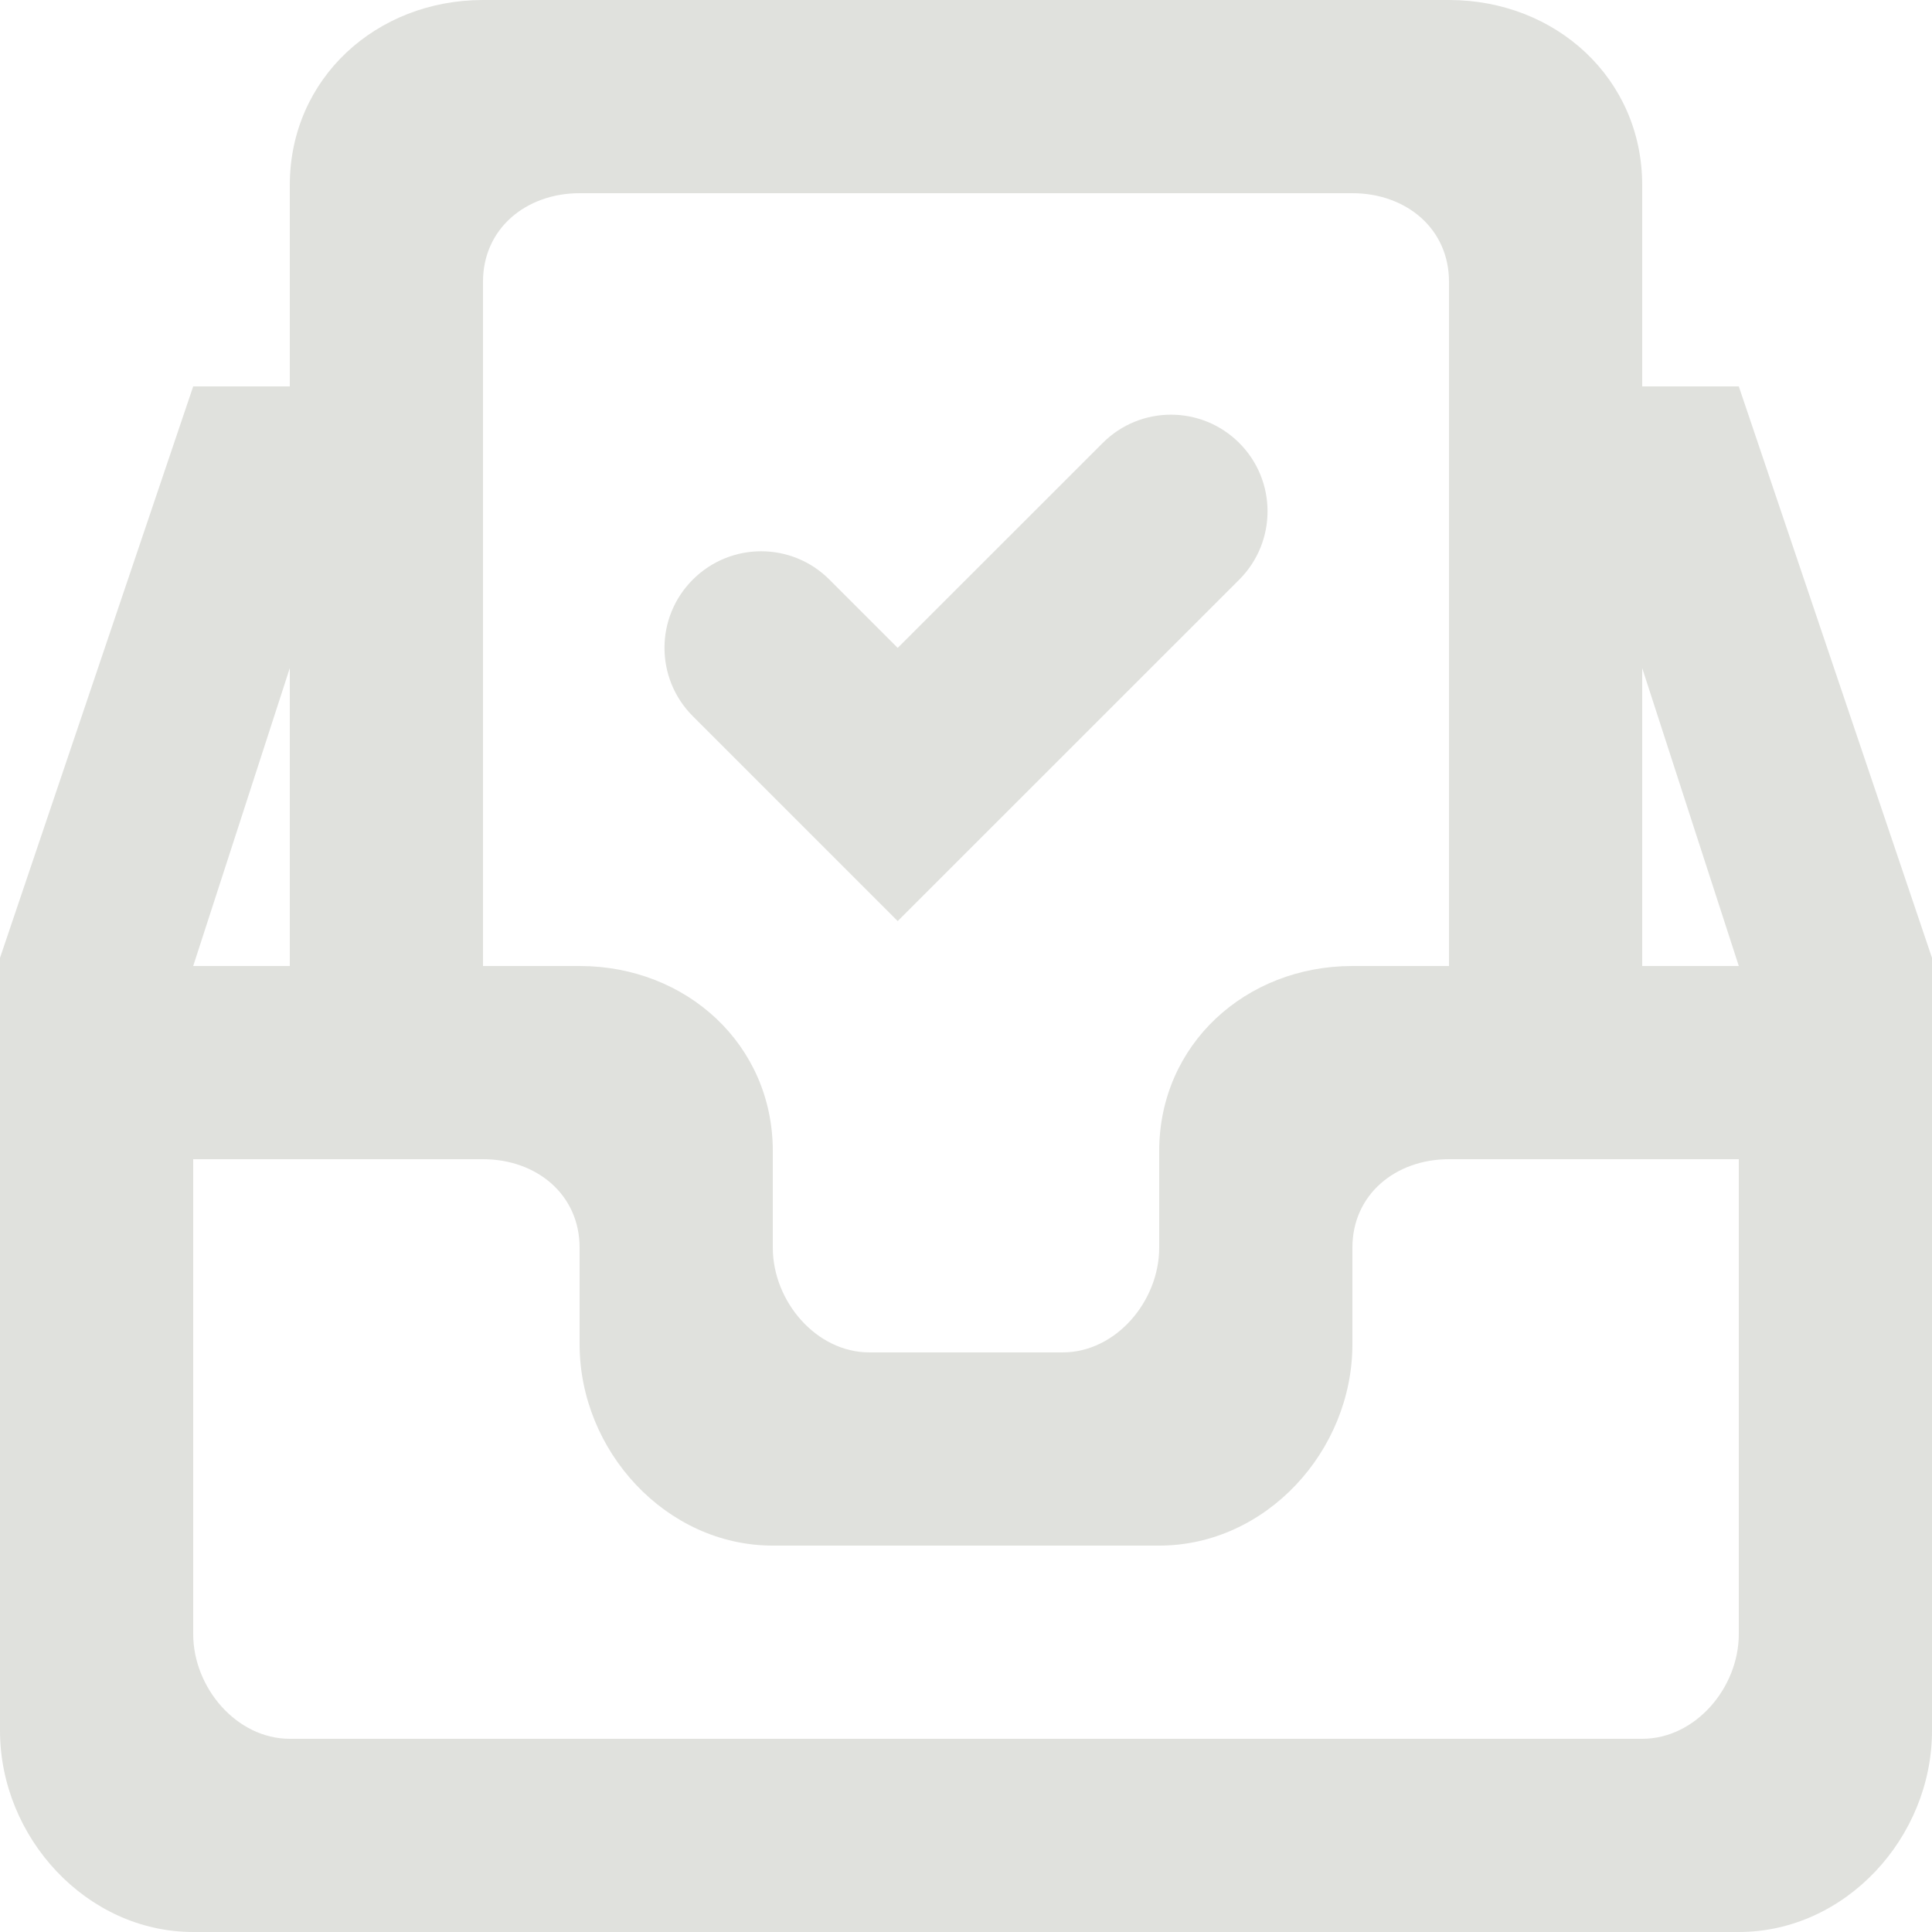 <?xml version="1.0" encoding="UTF-8" standalone="no"?>
<!-- Uploaded to: SVG Repo, www.svgrepo.com, Generator: SVG Repo Mixer Tools -->
<svg width="800px" height="800px" viewBox="0 0 20 20" version="1.1" xmlns="http://www.w3.org/2000/svg" xmlns:xlink="http://www.w3.org/1999/xlink">
    
    <title>inbox_done_round [#1543]</title>
    <desc>Created with Sketch.</desc>
    <defs>

</defs>
    <g id="Page-1" stroke="none" stroke-width="1" fill="none" fill-rule="evenodd">
        <g id="Dribbble-Light-Preview" transform="translate(-300, -1039)" fill="#E0E1DD">
            <g id="icons" transform="translate(56, 160)">
                <path d="M251.172,886.414 C250.781,886.023 250.781,885.39 251.172,885 C251.563,884.609 252.196,884.609 252.586,885 L253.293,885.707 L255.415,883.586 C255.805,883.195 256.438,883.195 256.829,883.586 C257.219,883.976 257.219,884.609 256.829,885 L253.293,888.535 C250.363,885.605 252.441,887.683 251.172,886.414 L251.172,886.414 Z M261,889 L261,885.916 L262,889 L261,889 Z M262,895.916 C262,896.469 261.553,897 261,897 L247,897 C246.448,897 246,896.469 246,895.916 L246,891 L249,891 C249.553,891 250,891.364 250,891.916 L250,892.916 C250,894.021 250.896,895 252,895 L256,895 C257.105,895 258,894.021 258,892.916 L258,891.916 C258,891.364 258.448,891 259,891 L262,891 L262,895.916 Z M247,885.916 L247,889 L246,889 L247,885.916 Z M249,881.916 C249,881.364 249.448,881 250,881 L258,881 C258.553,881 259,881.364 259,881.916 L259,889 L258,889 C256.896,889 256,889.812 256,890.916 L256,891.916 C256,892.469 255.553,893 255,893 L253,893 C252.448,893 252,892.469 252,891.916 L252,890.916 C252,889.812 251.105,889 250,889 L249,889 L249,881.916 Z M262,883 L261,883 L261,880.916 C261,879.812 260.105,879 259,879 L249,879 C247.896,879 247,879.812 247,880.916 L247,883 L246,883 L244,888.916 L244,896.916 C244,898.021 244.896,899 246,899 L262,899 C263.105,899 264,898.021 264,896.916 L264,888.916 L262,883 Z" id="inbox_done_round-[#1543]">

</path>
            </g>
        </g>
    </g>
</svg>